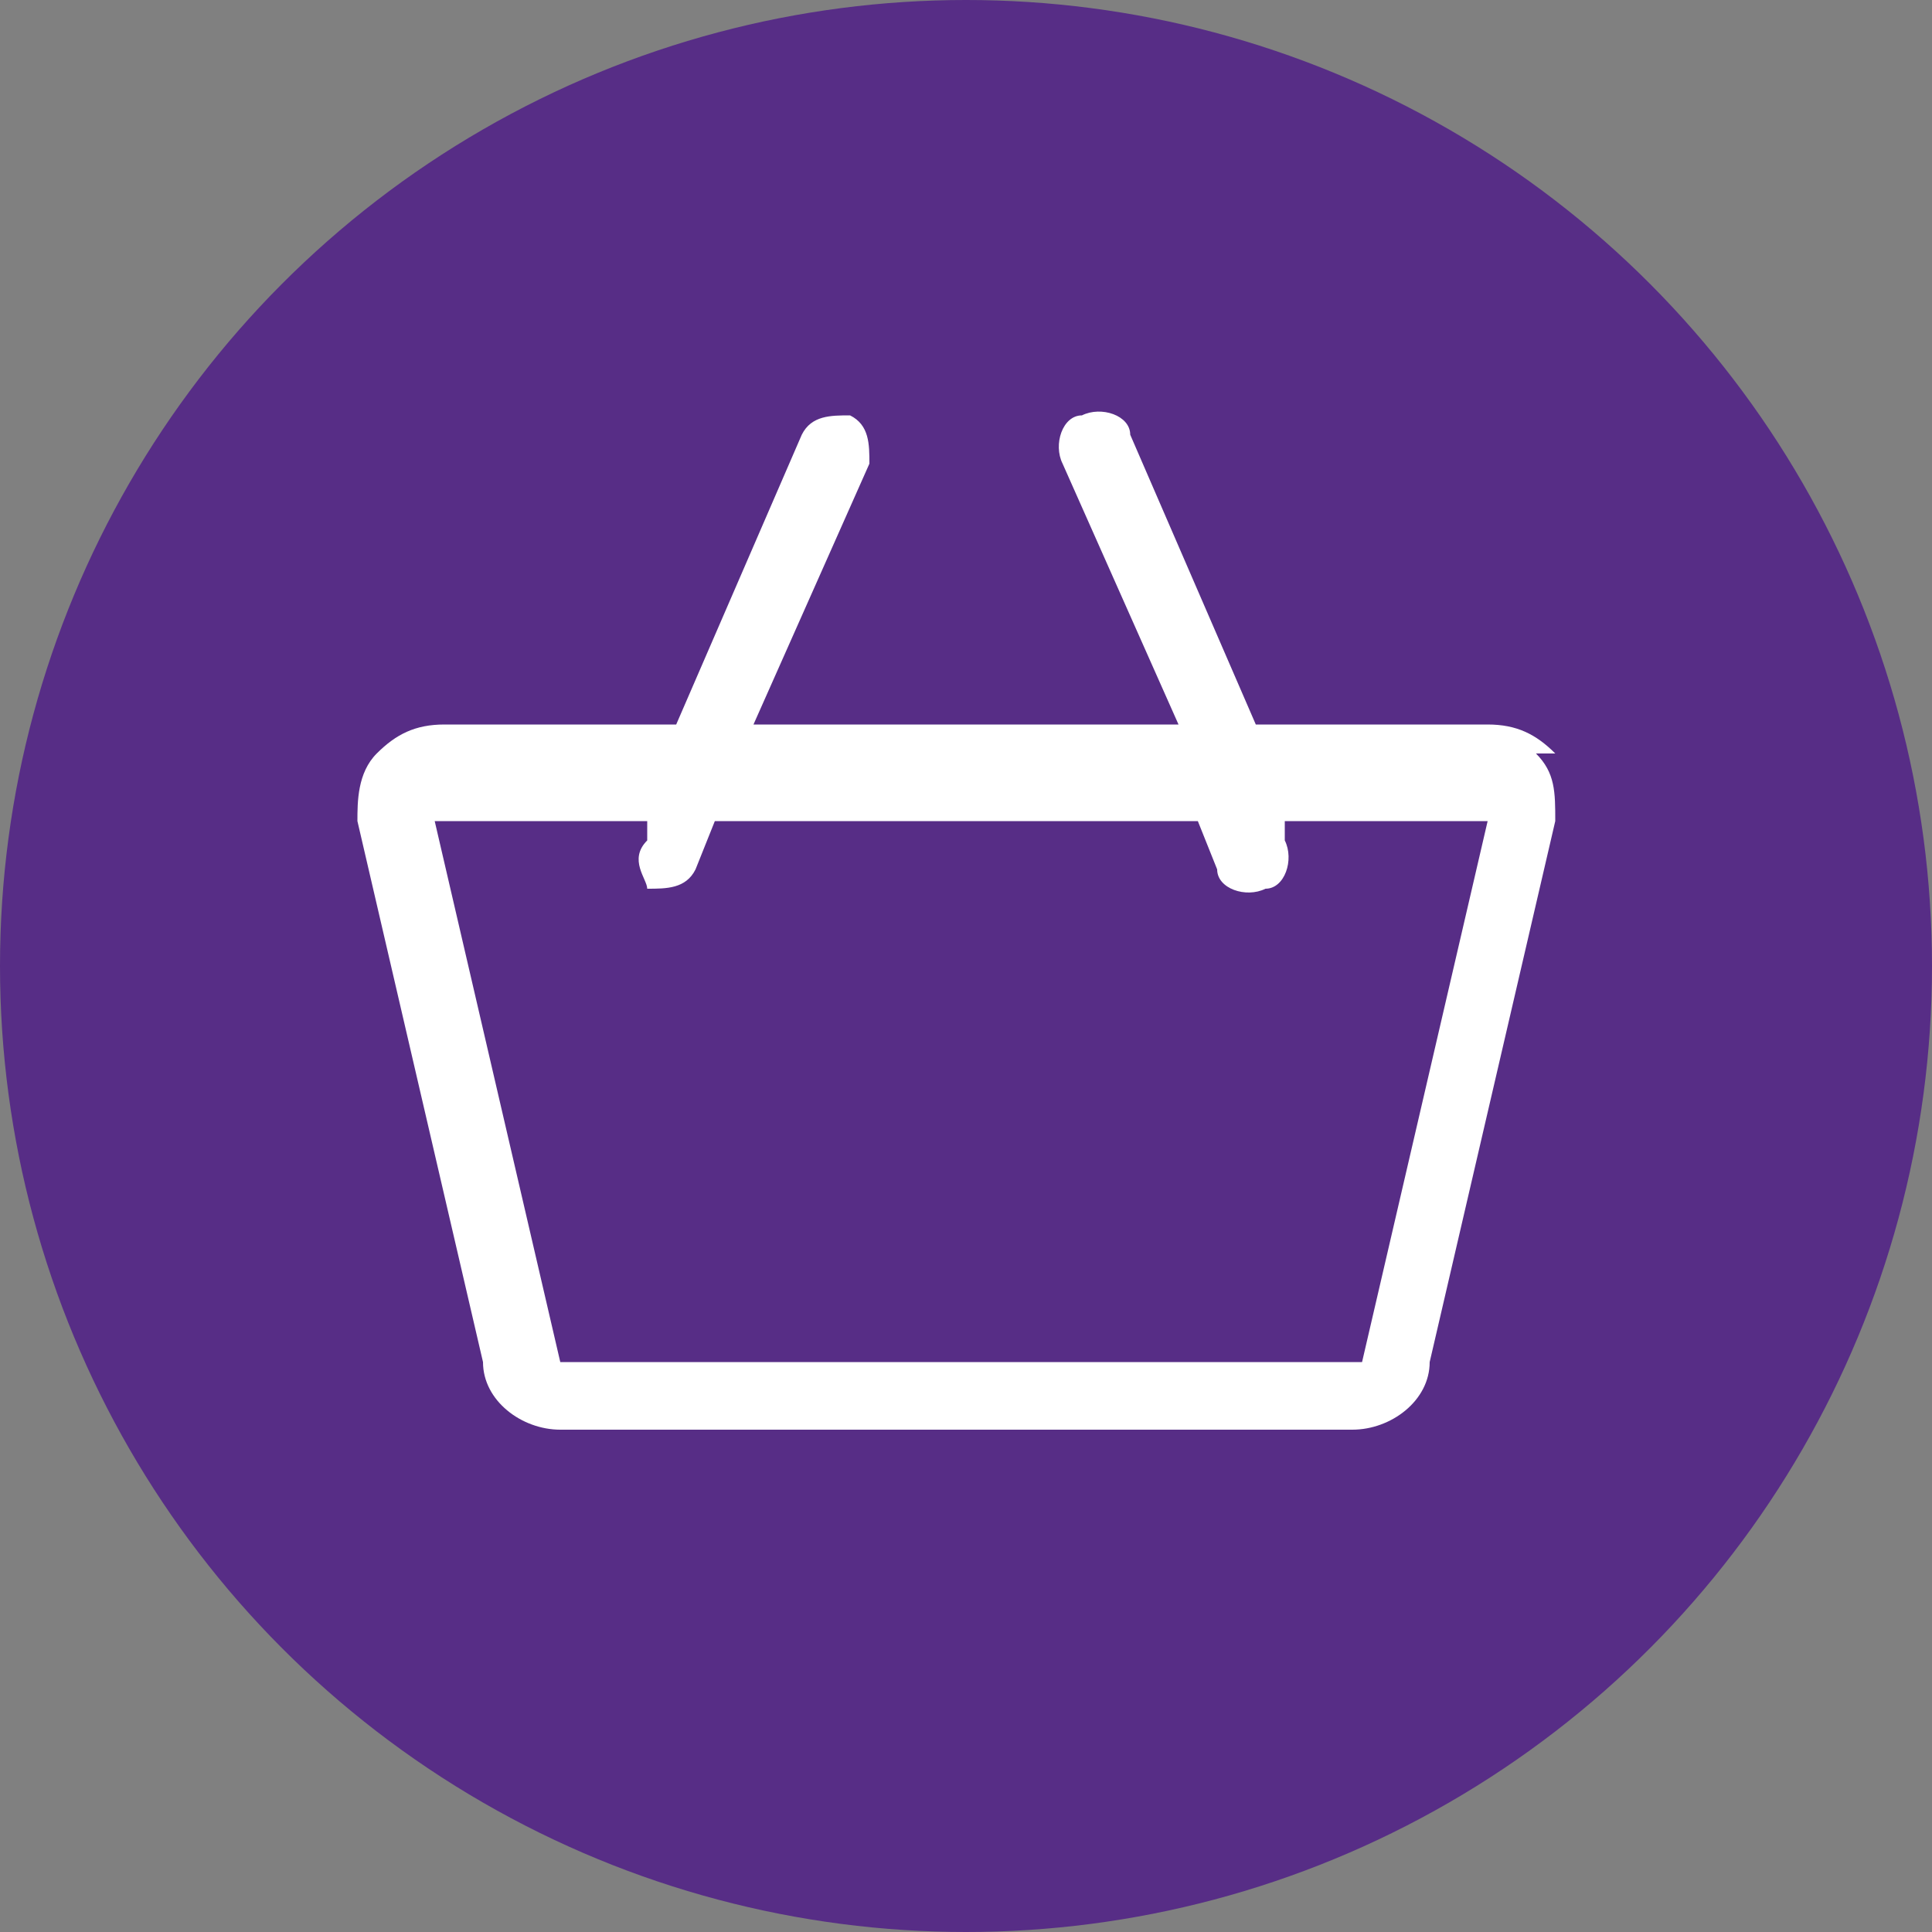 <?xml version="1.0" encoding="UTF-8"?>
<svg id="Layer_1" xmlns="http://www.w3.org/2000/svg" version="1.1" viewBox="0 0 20 20">
  <rect x="0" y="0" width="20" height="20" fill="#808080" stroke="none"/>
  <!-- Generator: Adobe Illustrator 29.1.0, SVG Export Plug-In . SVG Version: 2.1.0 Build 142)  -->
  <defs>
    <style>
      .st0 {
        fill: #572d86;
      }

      .st1 {
        fill: #fff;
      }
    </style>
  </defs>
  <g id="Group_16150">
    <circle id="Ellipse_1-2" class="st0" cx="10" cy="10" r="10"/>
    <g id="shopping-cart">
      <path id="Path_1653" class="st1" d="M16.1,7.8c-.2-.2-.4-.3-.7-.3h-2.4l-1.3-3c0-.2-.3-.3-.5-.2-.2,0-.3.3-.2.5l1.2,2.7h-4.4l1.2-2.7c0-.2,0-.4-.2-.5-.2,0-.4,0-.5.2h0l-1.3,3h-2.4c-.3,0-.5.1-.7.3-.2.2-.2.5-.2.7l1.3,5.6c0,.4.4.7.8.7h8.2c.4,0,.8-.3.8-.7l1.3-5.6c0-.3,0-.5-.2-.7ZM14.1,14.1H5.9c0,0-.1,0-.1,0l-1.3-5.6s0,0,0,0c0,0,0,0,.1,0h2.1v.2c-.2.2,0,.4,0,.5.2,0,.4,0,.5-.2l.2-.5h5l.2.5c0,.2.3.3.5.2.2,0,.3-.3.2-.5v-.2c0,0,2,0,2,0,0,0,0,0,.1,0,0,0,0,0,0,0l-1.3,5.6c0,0,0,0-.1,0h0Z"/>
    </g>
  </g>
</svg>
